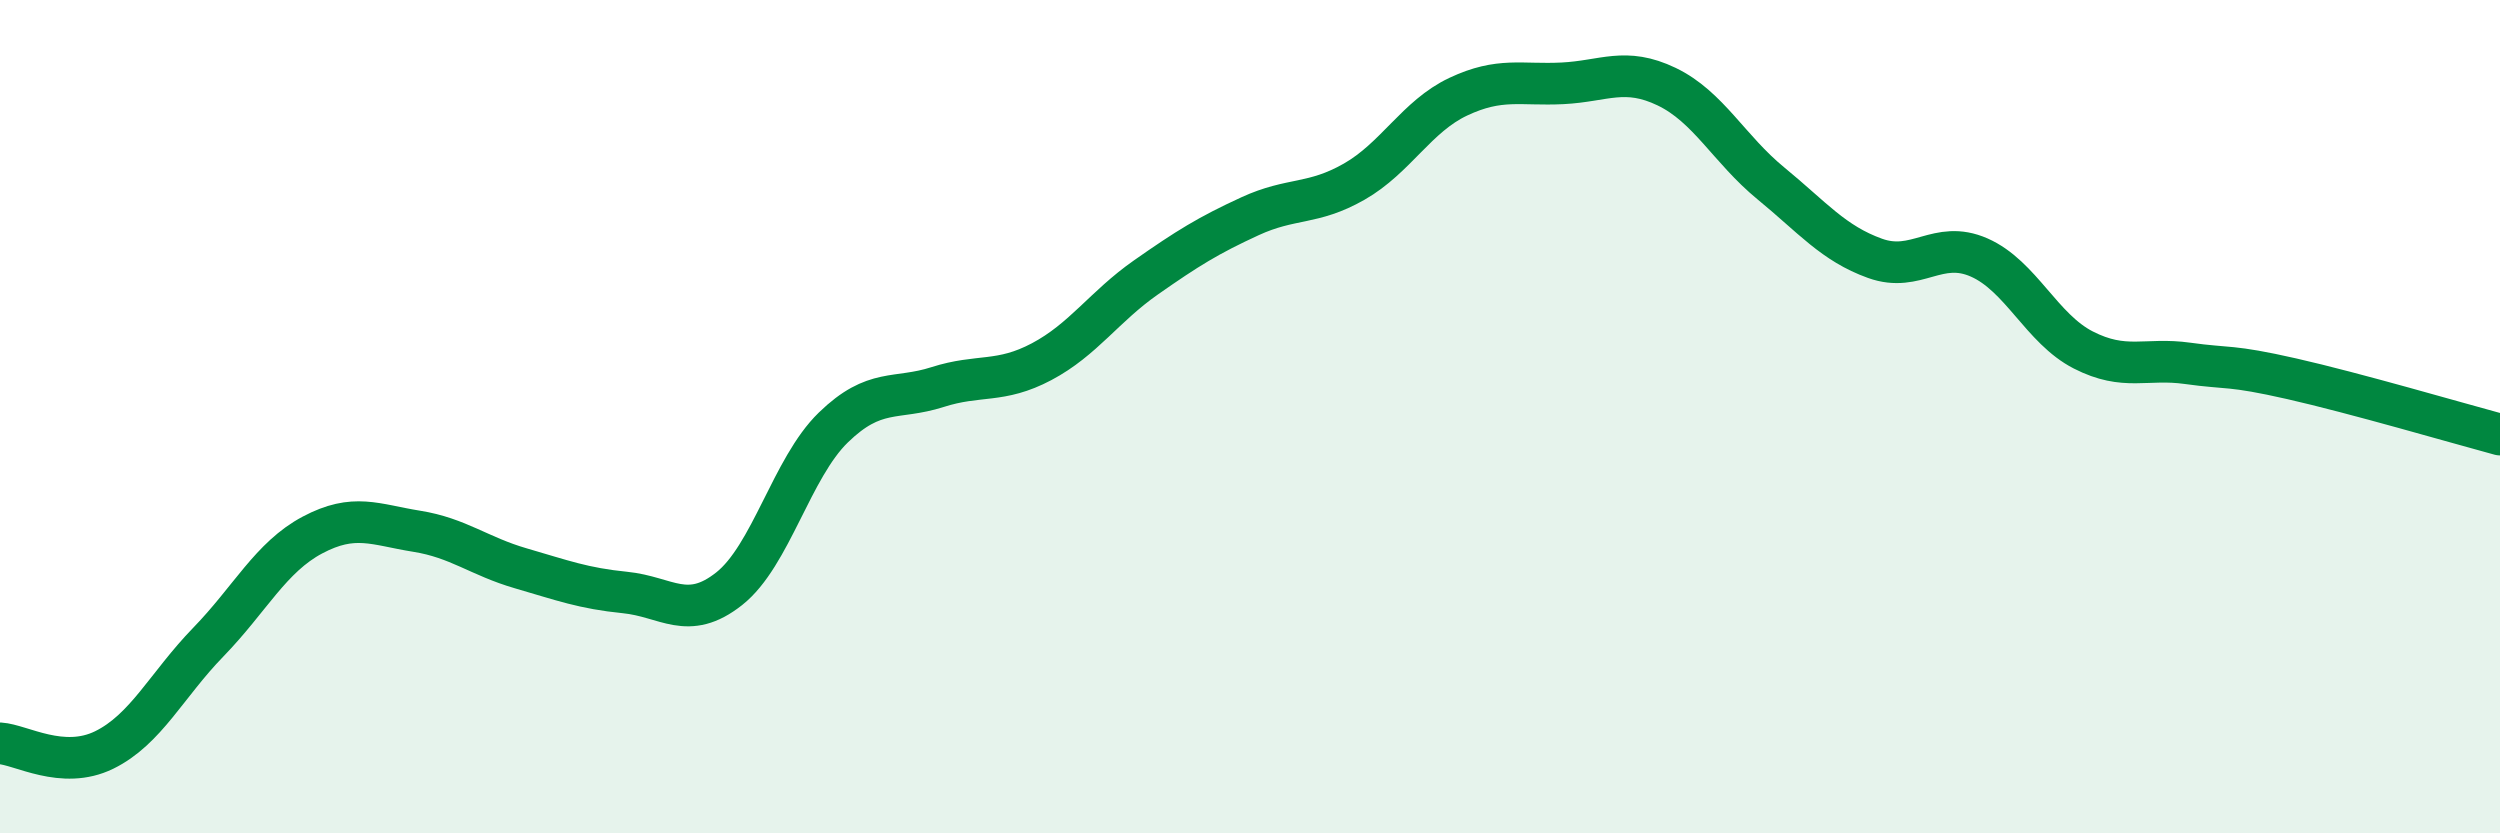 
    <svg width="60" height="20" viewBox="0 0 60 20" xmlns="http://www.w3.org/2000/svg">
      <path
        d="M 0,17.84 C 0.5,17.87 1.5,18.49 2.5,18 C 3.5,17.51 4,16.44 5,15.41 C 6,14.38 6.5,13.37 7.5,12.84 C 8.5,12.31 9,12.59 10,12.75 C 11,12.91 11.5,13.35 12.5,13.64 C 13.5,13.93 14,14.12 15,14.22 C 16,14.32 16.5,14.92 17.5,14.13 C 18.5,13.34 19,11.23 20,10.26 C 21,9.29 21.5,9.61 22.5,9.29 C 23.5,8.97 24,9.21 25,8.68 C 26,8.15 26.5,7.36 27.5,6.66 C 28.5,5.96 29,5.65 30,5.19 C 31,4.73 31.5,4.93 32.5,4.36 C 33.5,3.79 34,2.79 35,2.32 C 36,1.85 36.5,2.05 37.5,2 C 38.5,1.95 39,1.6 40,2.08 C 41,2.56 41.5,3.58 42.5,4.4 C 43.5,5.22 44,5.84 45,6.2 C 46,6.56 46.5,5.74 47.5,6.18 C 48.5,6.62 49,7.89 50,8.4 C 51,8.91 51.5,8.58 52.5,8.72 C 53.5,8.86 53.5,8.75 55,9.09 C 56.5,9.43 59,10.16 60,10.43L60 20L0 20Z"
        fill="#008740"
        opacity="0.1"
        stroke-linecap="round"
        stroke-linejoin="round"
      />
      <path
        d="M 0,17.84 C 0.5,17.87 1.5,18.49 2.5,18 C 3.5,17.51 4,16.44 5,15.41 C 6,14.38 6.5,13.37 7.5,12.84 C 8.5,12.31 9,12.59 10,12.75 C 11,12.91 11.5,13.35 12.5,13.64 C 13.5,13.93 14,14.12 15,14.22 C 16,14.32 16.5,14.92 17.5,14.13 C 18.5,13.34 19,11.23 20,10.26 C 21,9.29 21.5,9.61 22.5,9.29 C 23.5,8.97 24,9.21 25,8.68 C 26,8.15 26.5,7.36 27.5,6.66 C 28.5,5.96 29,5.65 30,5.19 C 31,4.73 31.5,4.93 32.5,4.36 C 33.5,3.79 34,2.79 35,2.32 C 36,1.85 36.5,2.05 37.5,2 C 38.5,1.95 39,1.6 40,2.08 C 41,2.56 41.5,3.58 42.5,4.4 C 43.5,5.22 44,5.84 45,6.2 C 46,6.56 46.5,5.74 47.5,6.18 C 48.5,6.62 49,7.89 50,8.4 C 51,8.91 51.5,8.58 52.5,8.72 C 53.5,8.86 53.5,8.75 55,9.09 C 56.5,9.43 59,10.16 60,10.43"
        stroke="#008740"
        stroke-width="1"
        fill="none"
        stroke-linecap="round"
        stroke-linejoin="round"
      />
    </svg>
  